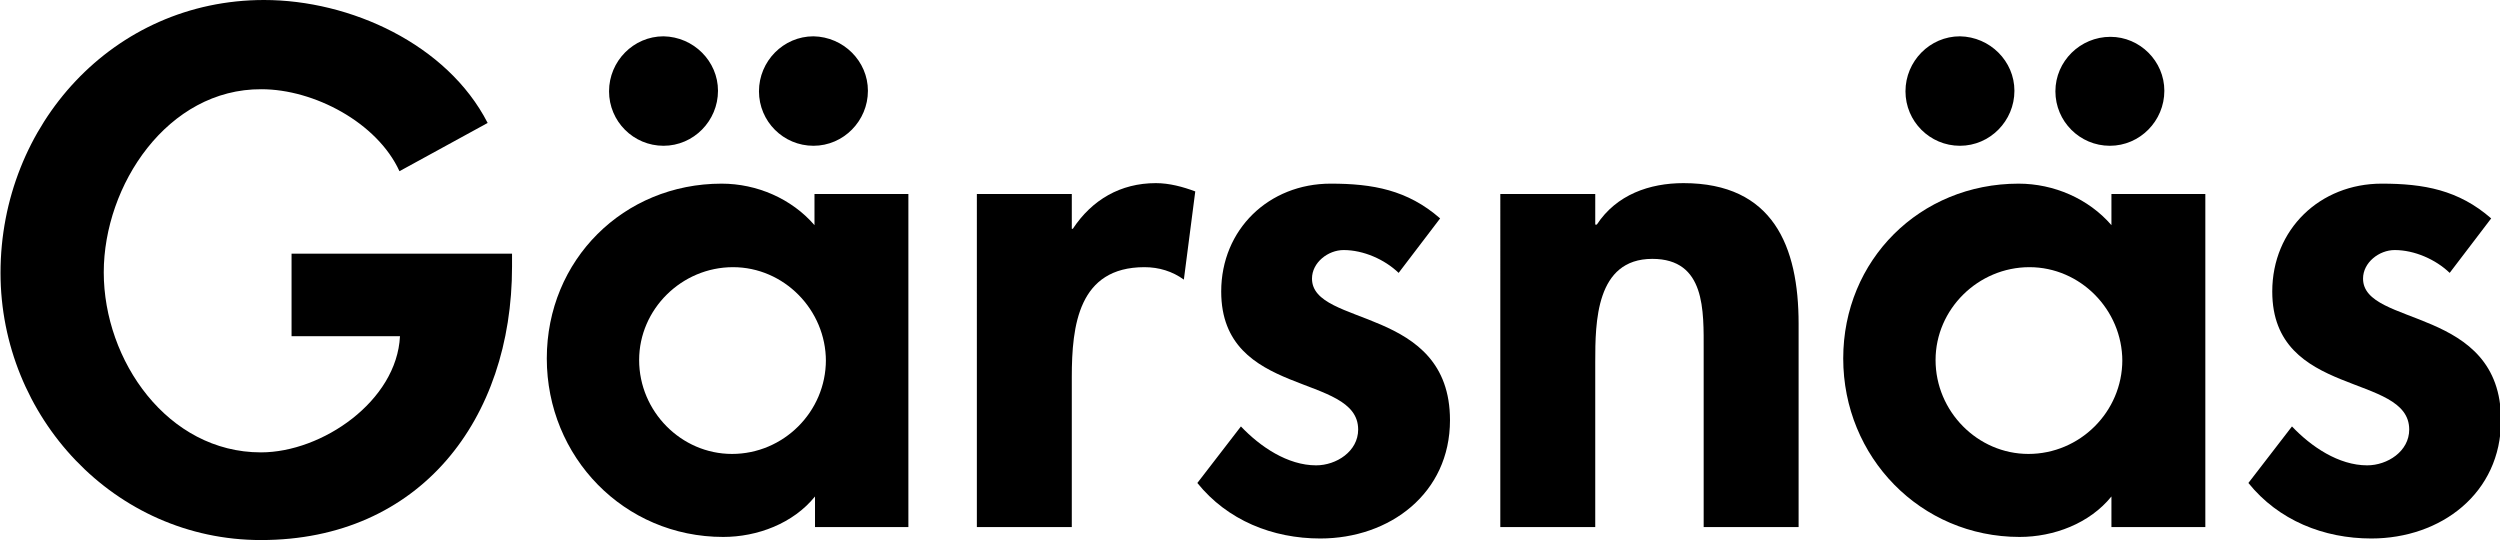 <?xml version="1.0" encoding="utf-8"?>
<!-- Generator: Adobe Illustrator 21.0.2, SVG Export Plug-In . SVG Version: 6.00 Build 0)  -->
<svg version="1.1" id="Lager_1" xmlns="http://www.w3.org/2000/svg" xmlns:xlink="http://www.w3.org/1999/xlink" x="0px" y="0px"
	 viewBox="0 0 481.9 104.1" style="enable-background:new 0 0 481.9 104.1;" xml:space="preserve">
<g>
	<path d="M98.7,48.9v2.5c0,29.4-17.7,52.7-48.4,52.7C22,104.1,0.1,80.3,0.1,52.6C0.1,24.1,21.8,0,50.9,0C67.5,0,86.2,8.5,94,23.7
		L77,33c-4.3-9.4-16.5-15.8-26.6-15.8C32.3,17.1,20,35.7,20,52.5c0,17,12.3,34.7,30.3,34.7c11.8,0,26.2-9.9,26.8-22.4H56.2V48.9
		H98.7z"/>
	<path d="M157.1,101.6v-5.9c-4.2,5.2-11.1,7.8-17.7,7.8c-19.1,0-34-15.4-34-34.4s14.8-33.7,33.7-33.7c6.8,0,13.5,2.9,17.9,8v-6h18.1
		v64.2C175.1,101.6,157.1,101.6,157.1,101.6z M138.4,17.5c0,5.8-4.7,10.6-10.5,10.6s-10.5-4.7-10.5-10.5S122.1,7,127.9,7
		C133.7,7.1,138.4,11.8,138.4,17.5z M159.2,69.6c0-9.9-8.1-18.1-17.9-18.1c-9.9,0-18.1,8.1-18.1,17.9c0,9.9,8.1,18.1,17.9,18.1
		c9.9,0,18.1-8.1,18.1-18.1L159.2,69.6L159.2,69.6z M167.3,17.5c0,5.8-4.7,10.6-10.5,10.6s-10.5-4.7-10.5-10.5S151,7,156.8,7
		C162.6,7.1,167.3,11.8,167.3,17.5z"/>
	<path d="M206.5,44.1h0.3c3.7-5.6,9.2-8.8,16-8.8c2.6,0,5.2,0.7,7.6,1.6l-2.2,17c-2.2-1.6-4.8-2.4-7.6-2.4c-12.7,0-14,11.2-14,21.2
		v28.9h-18.3V37.4h18.3v6.7H206.5z"/>
	<path d="M269.6,52.6c-2.7-2.6-6.8-4.4-10.6-4.4c-3,0-6.1,2.4-6.1,5.5c0,9.4,26.6,5.2,26.6,27.3c0,14.1-11.6,22.8-25,22.8
		c-9.2,0-17.9-3.5-23.7-10.7l8.4-10.9c3.7,3.9,9,7.5,14.5,7.5c3.9,0,8.1-2.7,8.1-6.9c0-11-26.4-6-26.4-26.6c0-12,9.2-20.8,21.1-20.8
		c8.1,0,14.8,1.2,21.1,6.7L269.6,52.6z"/>
	<path d="M307.5,43.3h0.3c3.8-5.8,10.2-8,16.7-8c17.3,0,22.2,12.2,22.2,27.1v39.2h-18.3v-34c0-7.7,0.4-17.7-9.9-17.7
		c-10.9,0-11,12.2-11,19.9v31.8h-18.3V37.4h18.3L307.5,43.3L307.5,43.3z"/>
	<path d="M407,101.6v-5.9c-4.2,5.2-11.1,7.8-17.7,7.8c-19.1,0-34-15.4-34-34.4s14.8-33.7,33.8-33.7c6.8,0,13.5,2.9,17.9,8v-6h18.1
		v64.2C425.1,101.6,407,101.6,407,101.6z M388.3,17.5c0,5.8-4.7,10.6-10.5,10.6s-10.5-4.7-10.5-10.5S372,7,377.8,7
		C383.6,7.1,388.3,11.8,388.3,17.5z M409.1,69.6c0-9.9-8.1-18.1-17.9-18.1c-9.9,0-18.1,8.1-18.1,17.9c0,9.9,8.1,18.1,17.9,18.1
		c9.9,0,18.1-8.1,18.1-18.1V69.6z M417.2,17.5c0,5.8-4.7,10.6-10.5,10.6s-10.5-4.7-10.5-10.5S401,7.1,406.8,7.1
		C412.5,7.1,417.2,11.8,417.2,17.5z"/>
	<path d="M472.2,52.6c-2.7-2.6-6.8-4.4-10.6-4.4c-3,0-6.1,2.4-6.1,5.5c0,9.4,26.6,5.2,26.6,27.3c0,14.1-11.6,22.8-25,22.8
		c-9.2,0-17.9-3.5-23.7-10.7l8.4-10.9c3.7,3.9,9,7.5,14.5,7.5c3.9,0,8.1-2.7,8.1-6.9c0-11-26.4-6-26.4-26.6c0-12,9.2-20.8,21.1-20.8
		c8.1,0,14.8,1.2,21.1,6.7L472.2,52.6z"/>
</g>
</svg>
